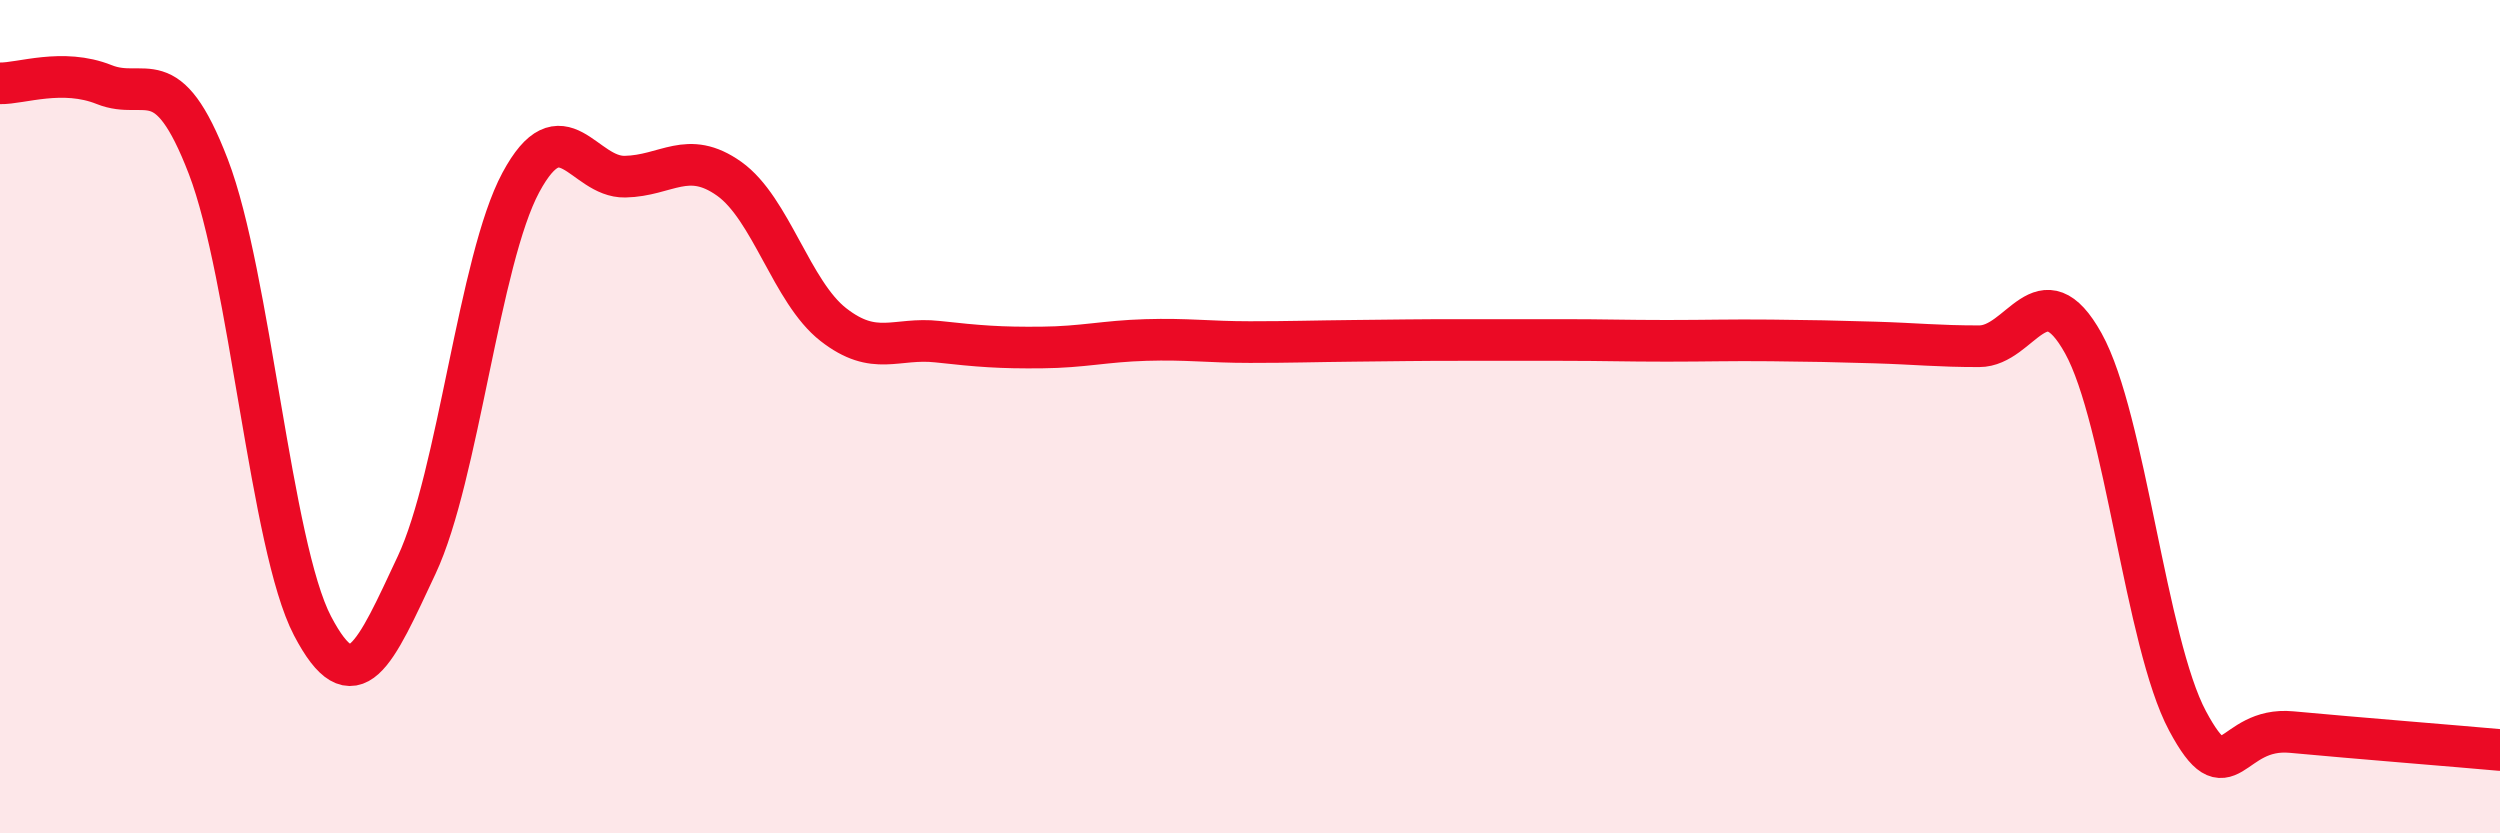 
    <svg width="60" height="20" viewBox="0 0 60 20" xmlns="http://www.w3.org/2000/svg">
      <path
        d="M 0,2 C 0.5,2.01 1.5,1.63 2.5,2.03 C 3.5,2.43 4,1.4 5,4 C 6,6.6 6.5,13.11 7.5,15.02 C 8.5,16.93 9,15.69 10,13.56 C 11,11.43 11.5,6.24 12.5,4.38 C 13.5,2.52 14,4.26 15,4.24 C 16,4.22 16.5,3.58 17.5,4.29 C 18.5,5 19,7.01 20,7.79 C 21,8.57 21.5,8.09 22.5,8.2 C 23.5,8.31 24,8.35 25,8.34 C 26,8.33 26.5,8.19 27.5,8.16 C 28.5,8.13 29,8.21 30,8.21 C 31,8.21 31.5,8.19 32.5,8.18 C 33.5,8.17 34,8.16 35,8.16 C 36,8.16 36.5,8.16 37.5,8.16 C 38.5,8.16 39,8.18 40,8.18 C 41,8.18 41.5,8.16 42.5,8.17 C 43.5,8.18 44,8.19 45,8.22 C 46,8.25 46.5,8.31 47.5,8.31 C 48.5,8.31 49,6.44 50,8.24 C 51,10.04 51.5,15.43 52.5,17.3 C 53.5,19.17 53.5,17.43 55,17.57 C 56.5,17.71 59,17.91 60,18L60 20L0 20Z"
        fill="#EB0A25"
        opacity="0.1"
        stroke-linecap="round"
        stroke-linejoin="round"
      />
      <path
        d="M 0,2 C 0.5,2.01 1.5,1.63 2.5,2.03 C 3.5,2.43 4,1.4 5,4 C 6,6.6 6.5,13.11 7.5,15.02 C 8.5,16.93 9,15.69 10,13.56 C 11,11.43 11.5,6.24 12.5,4.38 C 13.5,2.52 14,4.26 15,4.24 C 16,4.22 16.5,3.58 17.5,4.29 C 18.5,5 19,7.01 20,7.79 C 21,8.57 21.5,8.09 22.5,8.2 C 23.5,8.31 24,8.35 25,8.34 C 26,8.33 26.5,8.19 27.5,8.16 C 28.5,8.13 29,8.21 30,8.21 C 31,8.21 31.5,8.19 32.5,8.18 C 33.5,8.17 34,8.16 35,8.16 C 36,8.16 36.5,8.16 37.5,8.16 C 38.5,8.16 39,8.18 40,8.18 C 41,8.18 41.5,8.16 42.5,8.17 C 43.5,8.18 44,8.19 45,8.22 C 46,8.25 46.5,8.31 47.5,8.31 C 48.5,8.31 49,6.44 50,8.24 C 51,10.04 51.5,15.43 52.5,17.3 C 53.5,19.17 53.5,17.43 55,17.57 C 56.5,17.71 59,17.91 60,18"
        stroke="#EB0A25"
        stroke-width="1"
        fill="none"
        stroke-linecap="round"
        stroke-linejoin="round"
      />
    </svg>
  